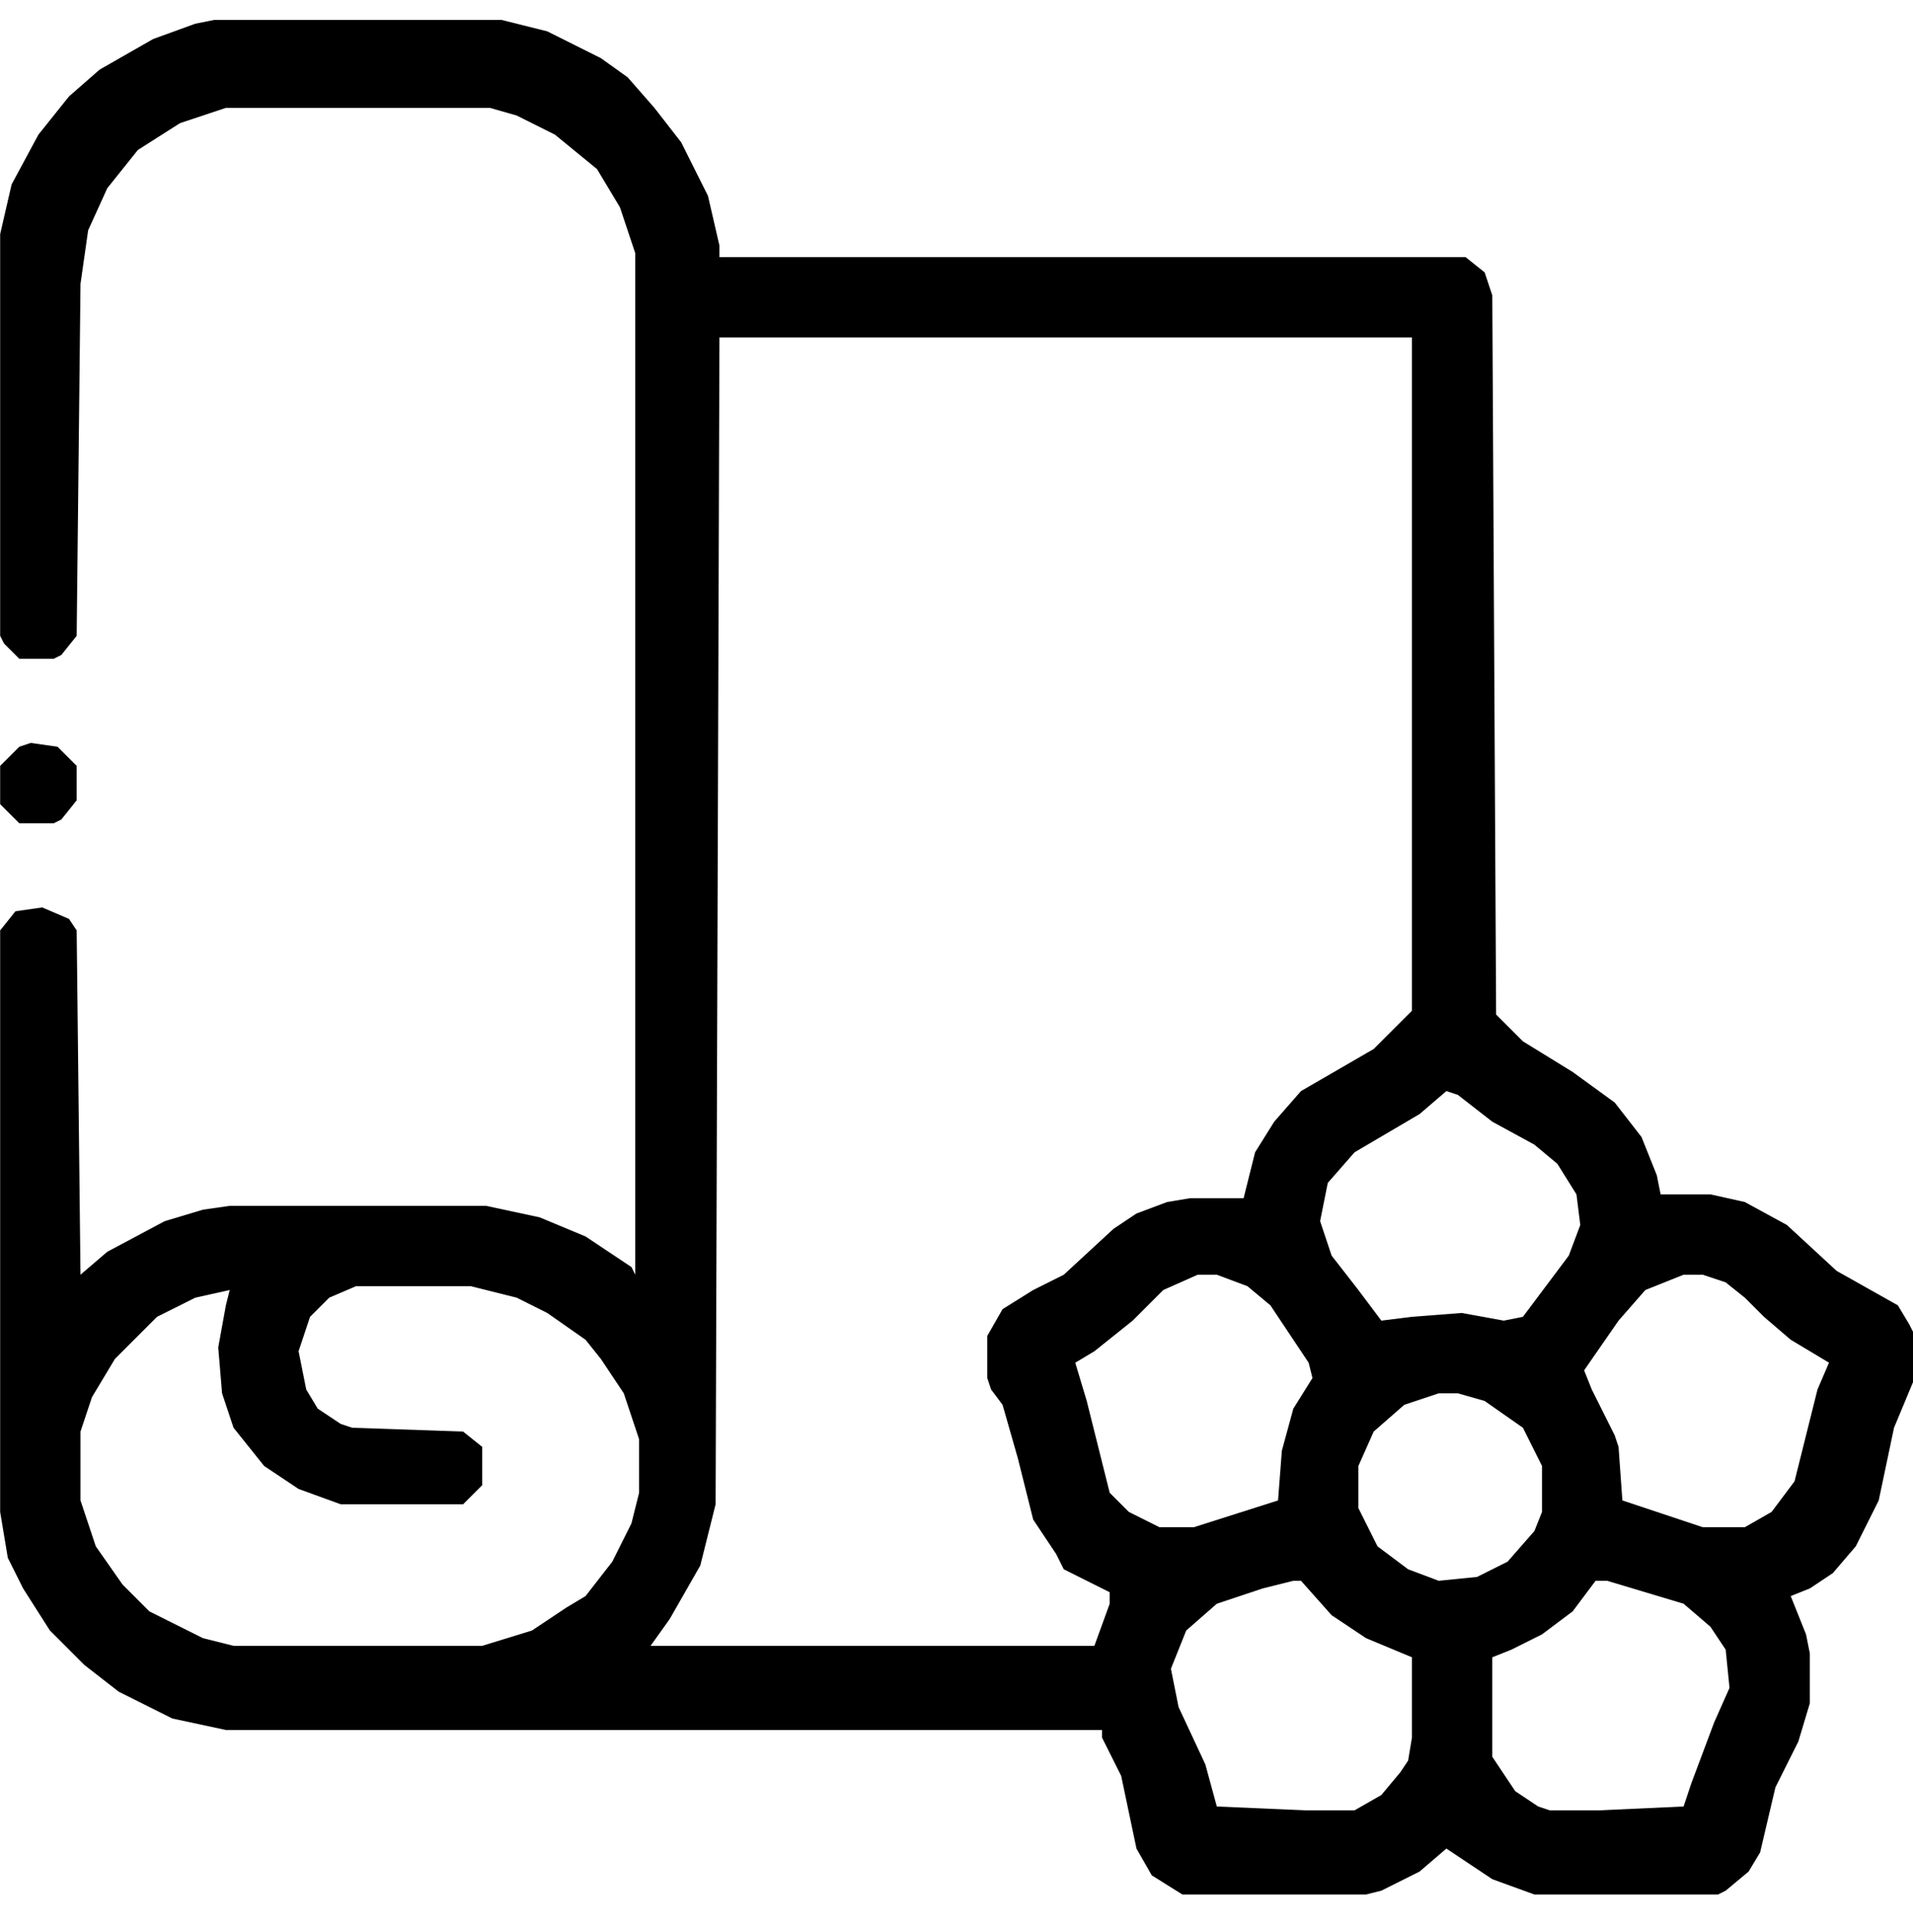 <svg width="100" height="101" viewBox="0 0 100 101" fill="none" xmlns="http://www.w3.org/2000/svg">
<g clip-path="url(#clip0_147_1466)">
<path d="M11.208 1.039H26.208L28.608 1.639L31.408 3.039L32.808 4.039L34.208 5.639L35.608 7.439L37.008 10.239L37.608 12.839V13.439H76.608L77.608 14.239L78.008 15.439L78.208 53.039L79.608 54.439L82.208 56.039L84.408 57.639L85.808 59.439L86.608 61.439L86.808 62.439H89.408L91.208 62.839L93.408 64.039L96.008 66.439L99.208 68.239L99.808 69.239L100.008 69.639V72.239L99.008 74.639L98.208 78.439L97.008 80.839L95.808 82.239L94.608 83.039L93.608 83.439L94.408 85.439L94.608 86.439V89.039L94.008 91.039L92.808 93.439L92.008 96.839L91.408 97.839L90.208 98.839L89.808 99.039H80.208L78.008 98.239L76.208 97.039L75.608 96.639L74.208 97.839L72.208 98.839L71.408 99.039H61.808L60.208 98.039L59.408 96.639L58.608 92.839L57.608 90.839V90.439H11.808L9.008 89.839L6.208 88.439L4.408 87.039L2.608 85.239L1.208 83.039L0.408 81.439L0.008 79.039V48.639L0.808 47.639L2.208 47.439L3.608 48.039L4.008 48.639L4.208 66.639L5.608 65.439L8.608 63.839L10.608 63.239L12.008 63.039H25.408L28.208 63.639L30.608 64.639L33.008 66.239L33.208 66.639V13.239L32.408 10.839L31.208 8.839L29.008 7.039L27.008 6.039L25.608 5.639H11.808L9.408 6.439L7.208 7.839L5.608 9.839L4.608 12.039L4.208 14.839L4.008 33.239L3.208 34.239L2.808 34.439H1.008L0.208 33.639L0.008 33.239V12.239L0.608 9.639L2.008 7.039L3.608 5.039L5.208 3.639L8.008 2.039L10.208 1.239L11.208 1.039ZM37.608 17.639L37.408 78.639L36.608 81.839L35.008 84.639L34.008 86.039H57.208L58.008 83.839V83.239L56.408 82.439L55.608 82.039L55.208 81.239L54.008 79.439L53.208 76.239L52.408 73.439L51.808 72.639L51.608 72.039V69.839L52.408 68.439L54.008 67.439L55.608 66.639L58.208 64.239L59.408 63.439L61.008 62.839L62.208 62.639H65.008L65.608 60.239L66.608 58.639L68.008 57.039L71.808 54.839L73.808 52.839V17.639H37.608ZM75.608 57.039L74.208 58.239L70.808 60.239L69.408 61.839L69.008 63.839L69.608 65.639L71.008 67.439L72.208 69.039L73.808 68.839L76.408 68.639L78.608 69.039L79.608 68.839L82.008 65.639L82.608 64.039L82.408 62.439L81.408 60.839L80.208 59.839L78.008 58.639L76.208 57.239L75.608 57.039ZM62.608 66.639L60.808 67.439L59.208 69.039L57.208 70.639L56.208 71.239L56.808 73.239L58.008 78.039L59.008 79.039L60.608 79.839H62.408L66.808 78.439L67.008 75.839L67.608 73.639L68.608 72.039L68.408 71.239L66.408 68.239L65.208 67.239L63.608 66.639H62.608ZM88.008 66.639L86.008 67.439L84.608 69.039L82.808 71.639L83.208 72.639L84.408 75.039L84.608 75.639L84.808 78.439L89.008 79.839H91.208L92.608 79.039L93.808 77.439L95.008 72.639L95.608 71.239L93.608 70.039L92.208 68.839L91.208 67.839L90.208 67.039L89.008 66.639H88.008ZM18.608 67.239L17.208 67.839L16.208 68.839L15.608 70.639L16.008 72.639L16.608 73.639L17.808 74.439L18.408 74.639L24.208 74.839L25.208 75.639V77.639L24.208 78.639H17.808L15.608 77.839L13.808 76.639L12.208 74.639L11.608 72.839L11.408 70.439L11.808 68.239L12.008 67.439L10.208 67.839L8.208 68.839L6.008 71.039L4.808 73.039L4.208 74.839V78.439L5.008 80.839L6.408 82.839L7.808 84.239L10.608 85.639L12.208 86.039H25.208L27.808 85.239L29.608 84.039L30.608 83.439L32.008 81.639L33.008 79.639L33.408 78.039V75.239L32.608 72.839L31.408 71.039L30.608 70.039L28.608 68.639L27.008 67.839L24.608 67.239H18.608ZM75.208 72.839L73.408 73.439L71.808 74.839L71.008 76.639V78.839L72.008 80.839L73.608 82.039L75.208 82.639L77.208 82.439L78.808 81.639L80.208 80.039L80.608 79.039V76.639L79.608 74.639L77.608 73.239L76.208 72.839H75.208ZM83.408 82.639L82.208 84.239L80.608 85.439L79.008 86.239L78.008 86.639V91.839L79.208 93.639L80.408 94.439L81.008 94.639H83.608L88.008 94.439L88.408 93.239L89.608 90.039L90.408 88.239L90.208 86.239L89.408 85.039L88.008 83.839L84.008 82.639H83.408ZM67.608 82.639L66.008 83.039L63.608 83.839L62.008 85.239L61.208 87.239L61.608 89.239L63.008 92.239L63.608 94.439L68.208 94.639H70.808L72.208 93.839L73.208 92.639L73.608 92.039L73.808 90.839V86.639L71.408 85.639L69.608 84.439L68.008 82.639H67.608Z" fill="black"/>
<path d="M1.608 38.839L3.008 39.039L4.008 40.039V41.839L3.208 42.839L2.808 43.039H1.008L0.008 42.039V40.039L1.008 39.039L1.608 38.839Z" fill="black"/>
</g>
<defs>
<clipPath id="clip0_147_1466">
<rect width="100" height="100" fill="white" transform="translate(0.008 0.039)"/>
</clipPath>
</defs>
</svg>
